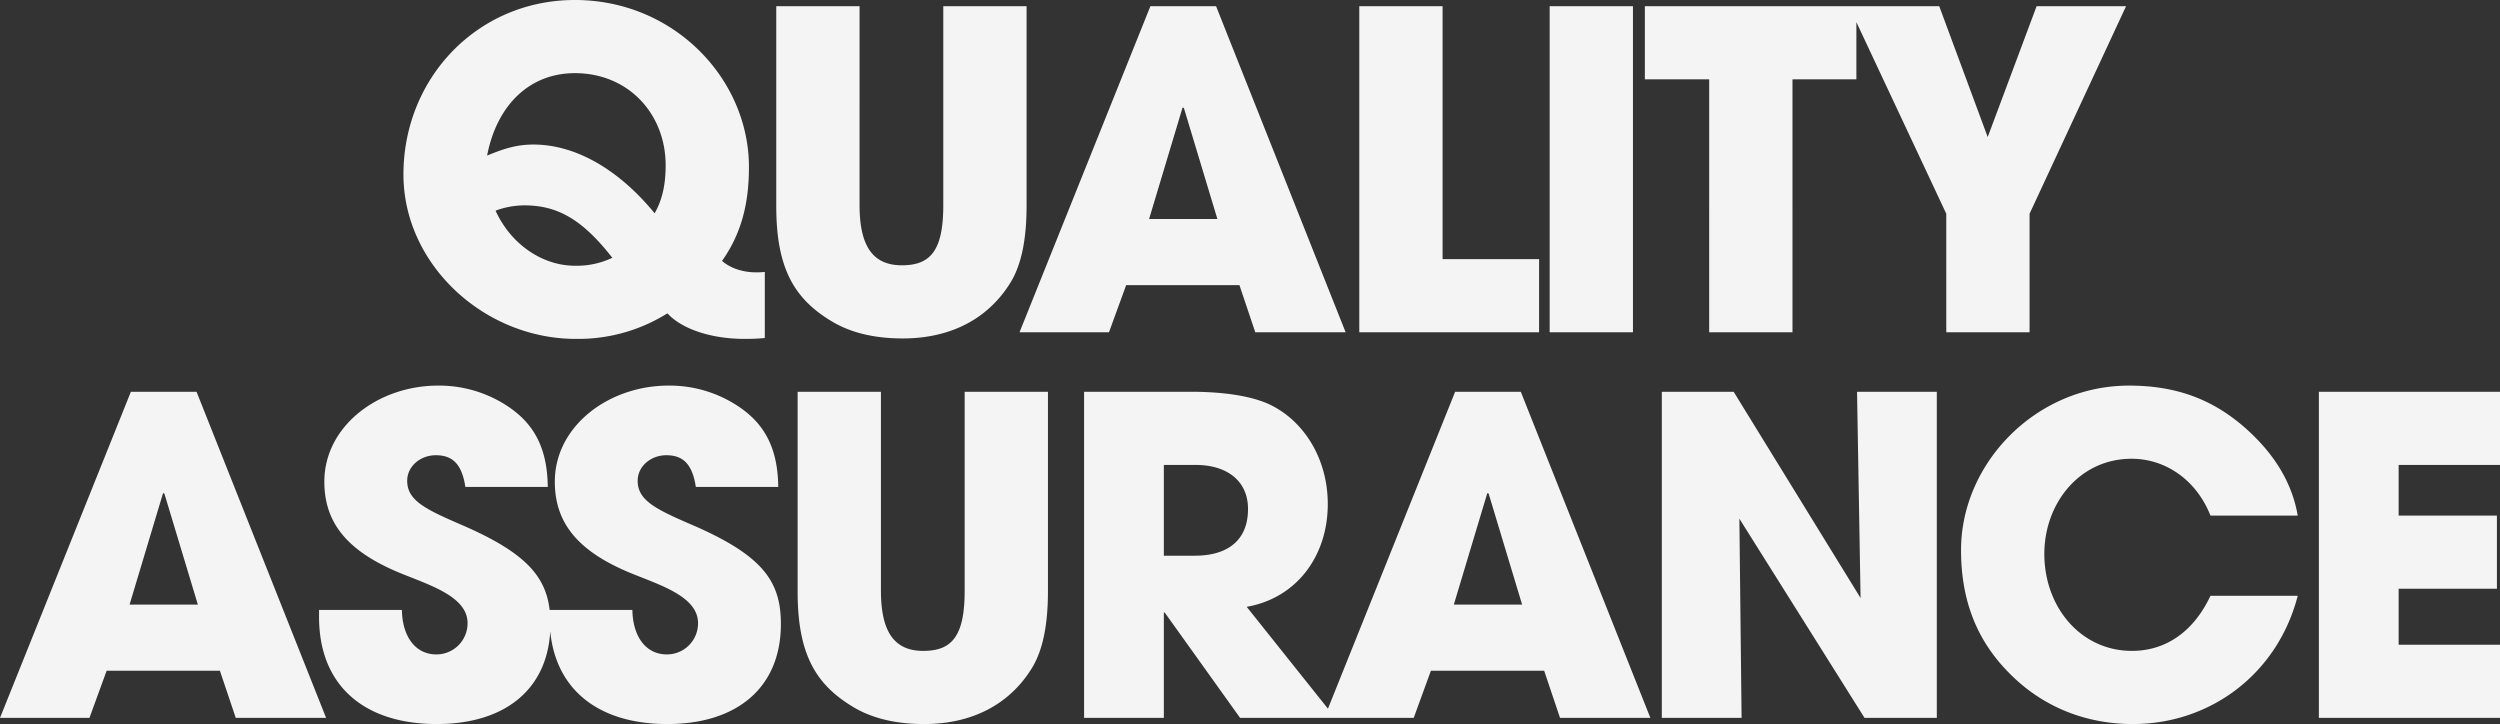 <svg xmlns="http://www.w3.org/2000/svg" width="907.68" height="262.88" viewBox="0 0 907.68 262.88">
  <rect x="0" y="0" width="907.68" height="262.88" fill="#333333" stroke="none"/>
  <path id="Path_85124" data-name="Path 85124" d="M-179.44-21.92a23.681,23.681,0,0,1-3.2.16c-4.64,0-9.28-1.44-12.32-4.16,6.88-9.76,9.76-20.48,9.76-34.08,0-32-27.2-60.64-63.2-60.64-35.36,0-62.24,28.32-62.24,63.36,0,32.64,29.28,59.68,62.56,59.68A60.961,60.961,0,0,0-214.8-6.88c5.28,5.76,16,9.28,28,9.28a70.407,70.407,0,0,0,7.36-.32Zm-100.8-42.4c3.68-18.56,15.68-29.76,31.84-29.76,19.52,0,32.96,14.88,32.96,33.44,0,6.24-.96,12.16-4,17.44-12.96-15.84-28.64-24.96-44-24.96-6.24,0-11.04,1.6-16.8,4Zm45.44,37.28a30.124,30.124,0,0,1-13.6,2.88c-11.68,0-23.2-7.68-28.8-20a30.526,30.526,0,0,1,10.4-1.92C-254.64-46.08-245.68-40.96-234.8-27.04Zm120.16-19.04c0,16.64-4.8,21.76-15.04,21.76-10.72,0-15.36-7.2-15.36-21.92V-118.4h-30.24v72.64c0,22.88,6.72,33.92,20.64,42.08,6.88,4,15.36,5.92,25.28,5.92,17.92,0,31.2-7.52,39.04-20.16,4-6.4,5.92-15.68,5.92-28V-118.4h-30.24ZM31.44,0-15.6-118.4H-39.44L-86.96,0h32.48l6.24-17.12H-7.12L-1.36,0ZM-15.12-41.12h-24.8L-27.76-81.6l.48.16ZM101.68,0V-26.56H66.64V-118.4H36.4V0Zm34.08,0V-118.4H105.52V0Zm57.92,0V-91.84h23.2V-118.4h-76.8v26.56h23.36V0Zm86.08,0V-43.04L314.8-118.4H282.32L264.56-70.88l-17.6-47.52h-32.8l35.36,75.36V0ZM-338.72,140-385.76,21.6H-409.6L-457.12,140h32.48l6.24-17.12h41.12l5.76,17.12Zm-46.56-41.12h-24.8l12.16-40.48.48.16Zm127.04-42.72c-.16-15.84-6.24-25.28-18.88-31.84a45.024,45.024,0,0,0-20.96-4.96c-21.76,0-41.28,14.72-41.28,34.88,0,15.36,8.8,25.6,28.16,33.44,10.72,4.32,23.84,8.48,23.84,17.92a11.3,11.3,0,0,1-11.36,11.36c-7.52,0-12.32-6.4-12.48-16.16h-30.08v2.56c0,25.44,16.96,38.88,42.72,38.88,25.6,0,41.28-13.44,41.28-36.32,0-15.52-6.56-24.96-32.64-36.16-12.96-5.6-19.36-8.8-19.36-15.84,0-5.28,4.8-9.28,10.4-9.28,5.92,0,9.44,3.04,10.72,11.52Zm83.68,0c-.16-15.84-6.24-25.28-18.88-31.84a45.024,45.024,0,0,0-20.96-4.96c-21.76,0-41.28,14.72-41.28,34.88,0,15.36,8.8,25.6,28.16,33.44,10.72,4.32,23.84,8.48,23.84,17.92a11.3,11.3,0,0,1-11.36,11.36c-7.52,0-12.32-6.4-12.48-16.16H-257.6v2.56c0,25.44,16.96,38.88,42.72,38.88,25.6,0,41.28-13.44,41.28-36.32,0-15.52-6.56-24.96-32.64-36.16-12.96-5.6-19.36-8.8-19.36-15.84,0-5.28,4.8-9.28,10.4-9.28,5.92,0,9.44,3.04,10.72,11.52Zm67.68,37.76c0,16.64-4.8,21.76-15.04,21.76-10.72,0-15.36-7.2-15.36-21.92V21.6h-30.24V94.24c0,22.88,6.72,33.92,20.64,42.08,6.88,4,15.36,5.92,25.28,5.92,17.92,0,31.2-7.52,39.04-20.16,4-6.4,5.92-15.68,5.92-28V21.6h-30.24ZM27.68,140-4.48,99.68c18.24-3.2,29.44-18.56,29.44-37.28C24.96,45.6,16,31.68,3.2,25.92c-6.24-2.72-15.68-4.32-28-4.32H-63.52V140h28.96V101.76h.32L-6.88,140ZM-34.56,81.12V48.16h11.52c11.36,0,19.04,5.76,19.04,16,0,11.36-7.36,16.96-19.36,16.96ZM142.08,140,95.04,21.6H71.2L23.68,140H56.16l6.24-17.12h41.12L109.28,140ZM95.52,98.88H70.72L82.88,58.4l.48.16ZM246.08,140V21.6H217.12l1.28,74.88L172.32,21.6H146.24V140H175.2l-.8-72.32L219.84,140ZM377.12,66.56c-2.08-12.16-8.8-23.04-20-32.64-11.84-10.08-24.96-14.56-41.28-14.56-33.92,0-60.96,28.32-60.96,59.68,0,17.92,5.44,32.96,18.24,45.44,12.16,12,27.68,17.76,44.16,17.76,28,0,52.48-18.08,59.84-46.56H345.44c-6.24,13.28-16.48,20-28.48,20-18.72,0-31.84-16-31.84-35.2,0-18.4,12.8-34.56,31.68-34.56,12.32,0,23.52,7.68,28.64,20.64ZM450.56,140V113.44h-36.8V93.12h35.68V66.56H413.76V48.16h36.8V21.6H384.8V140Z" transform="translate(457.12 120.64)" fill="#f4f4f4"/>
</svg>
